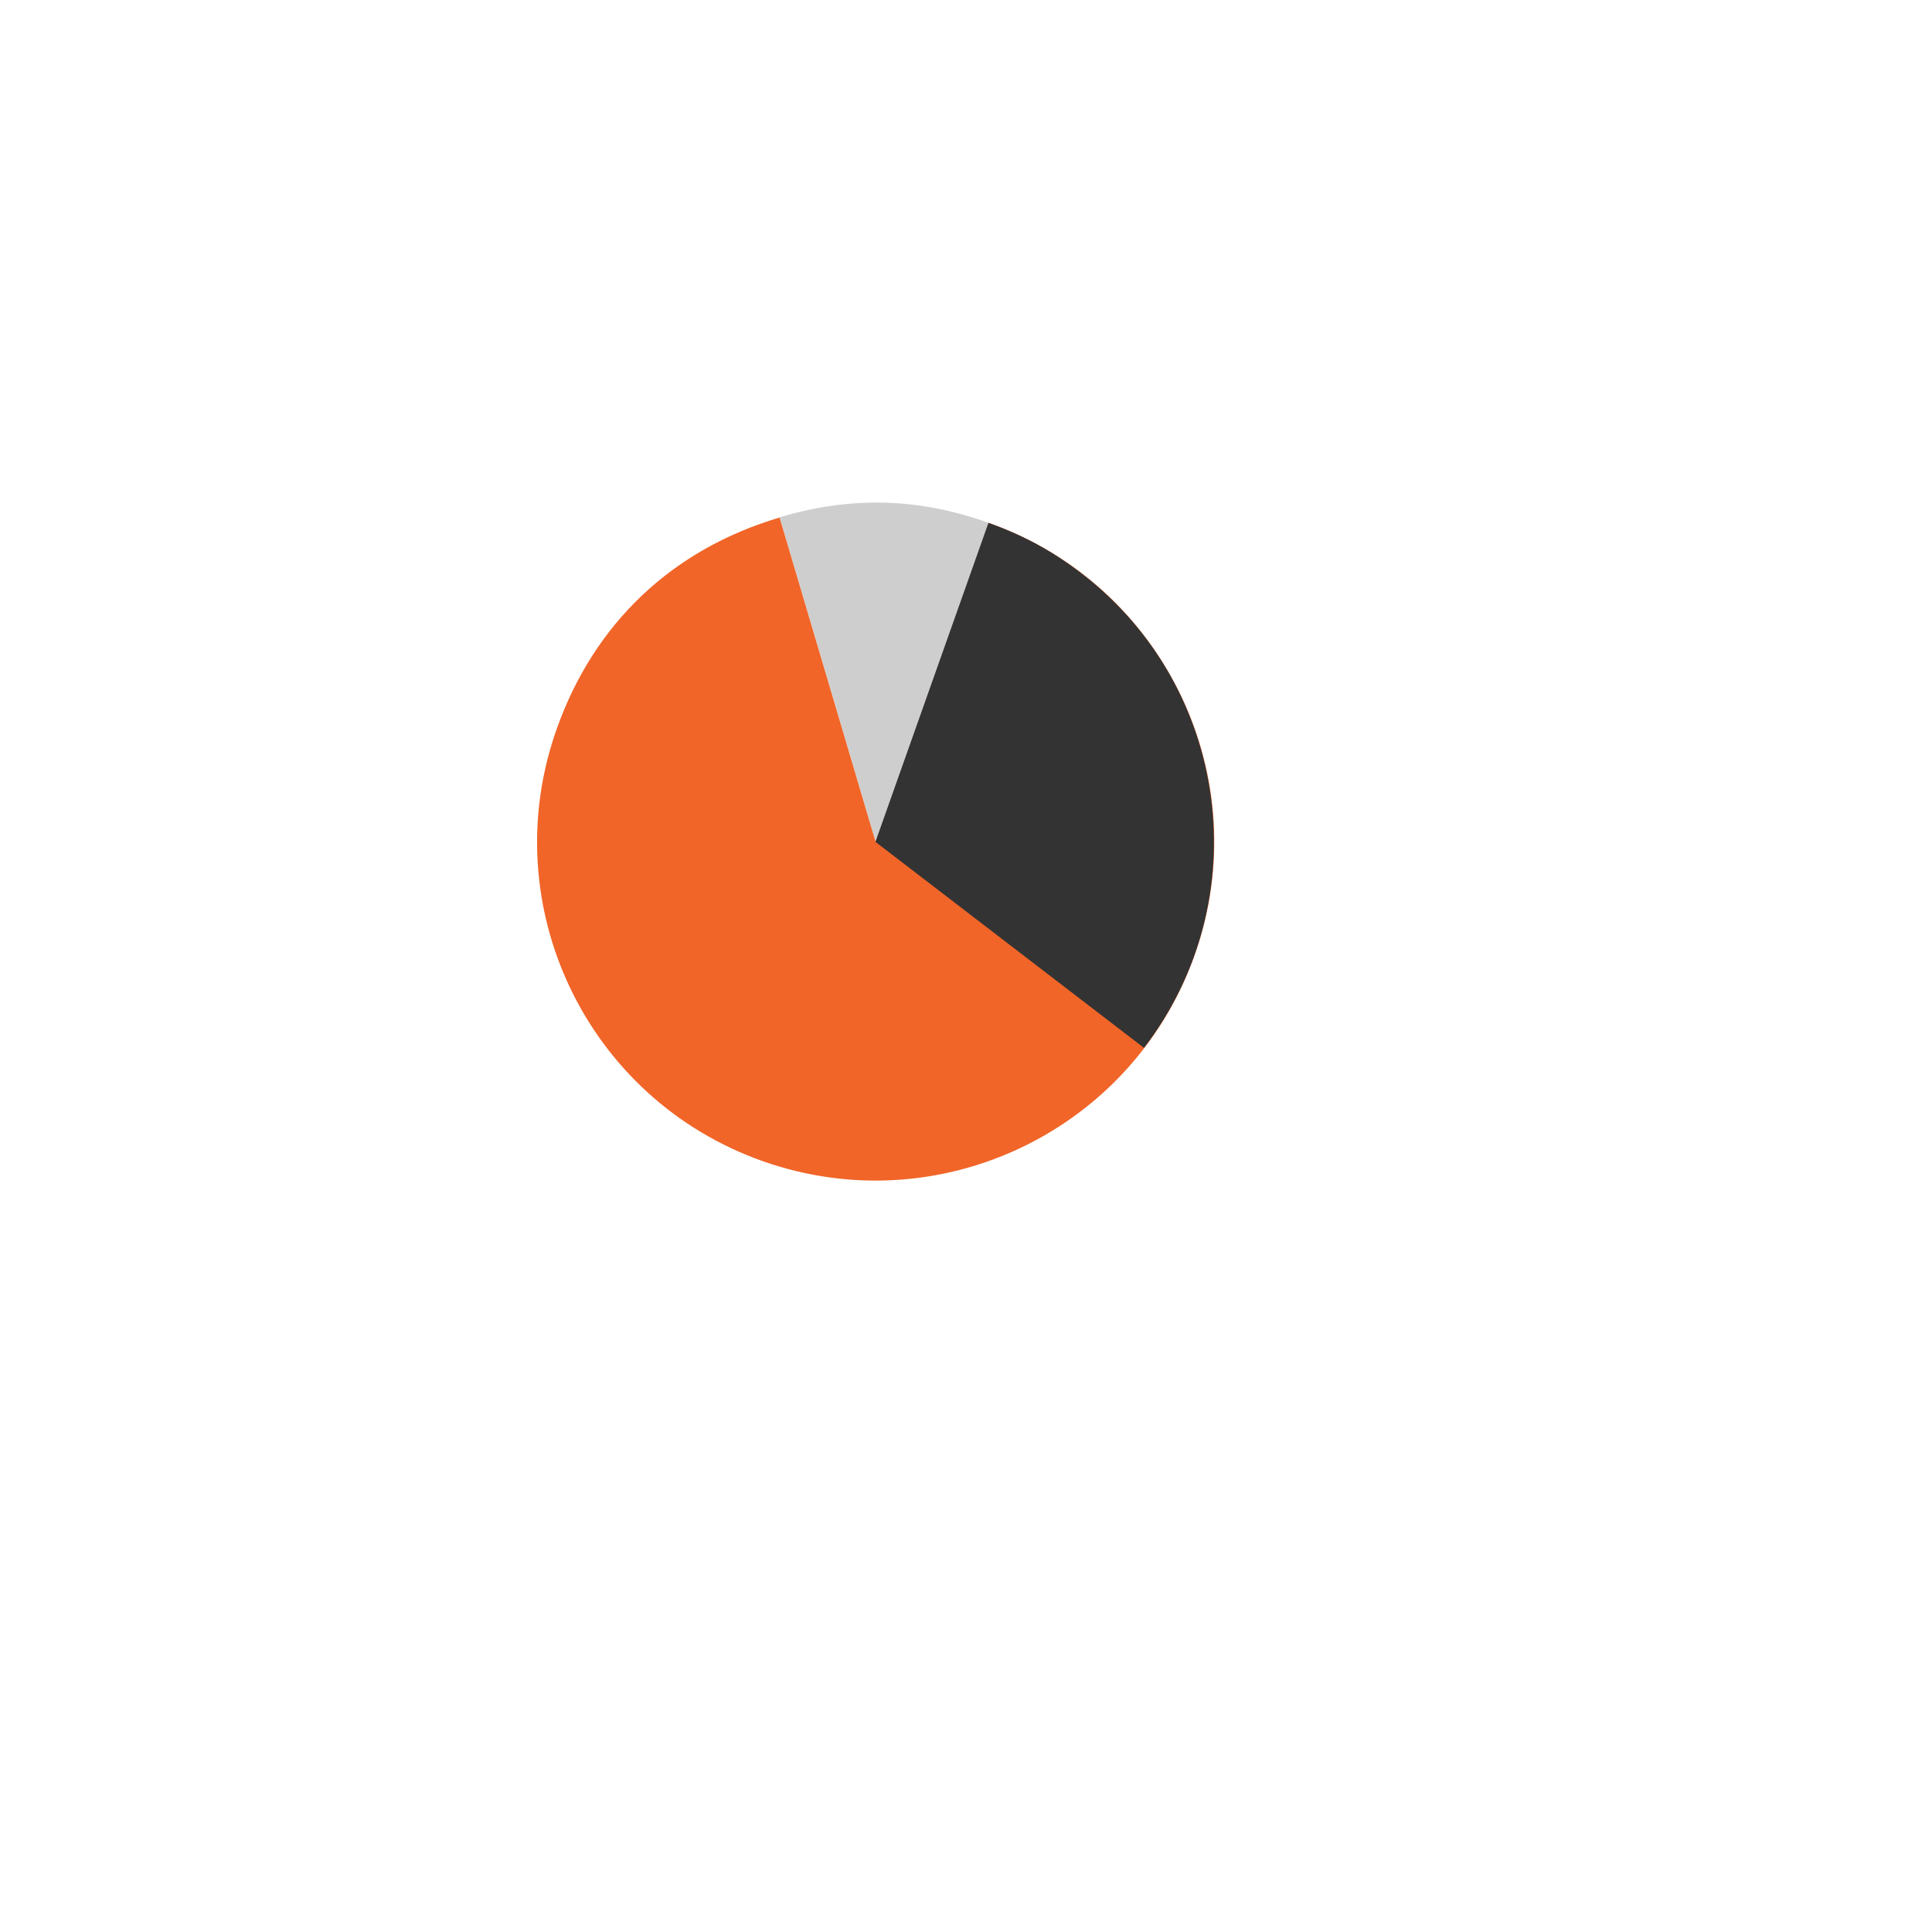 <?xml version="1.0" encoding="UTF-8"?>
<svg id="Layer_1" xmlns="http://www.w3.org/2000/svg" width="800" height="800" version="1.1" viewBox="0 0 800 800">
  <!-- Generator: Adobe Illustrator 29.5.1, SVG Export Plug-In . SVG Version: 2.1.0 Build 141)  -->
  <defs>
    <style>
      .st0 {
        fill: #cecece;
      }

      .st1 {
        fill: #333;
      }

      .st2 {
        fill: #f16528;
      }
    </style>
  </defs>
  <g id="_x39_">
    <g>
      <g>
        <path class="st0" d="M362.6,348.6l-39.8-134.4c29.7-8.8,57.4-8.1,86.6,2.3l-46.8,132.1Z"/>
        <path class="st2" d="M362.6,348.6l46.8-132.1c72.9,25.8,111.2,105.9,85.3,178.9-25.8,73-105.9,111.2-178.9,85.4-73-25.8-111.2-105.9-85.3-178.9,15.5-43.8,47.8-74.4,92.3-87.6l39.8,134.4Z"/>
      </g>
      <path class="st1" d="M362.5,348.6l111.2,85.3c47.1-61.4,35.5-149.4-25.9-196.5-12.3-9.4-24-15.7-38.5-20.9l-46.8,132.1Z"/>
    </g>
  </g>
</svg>